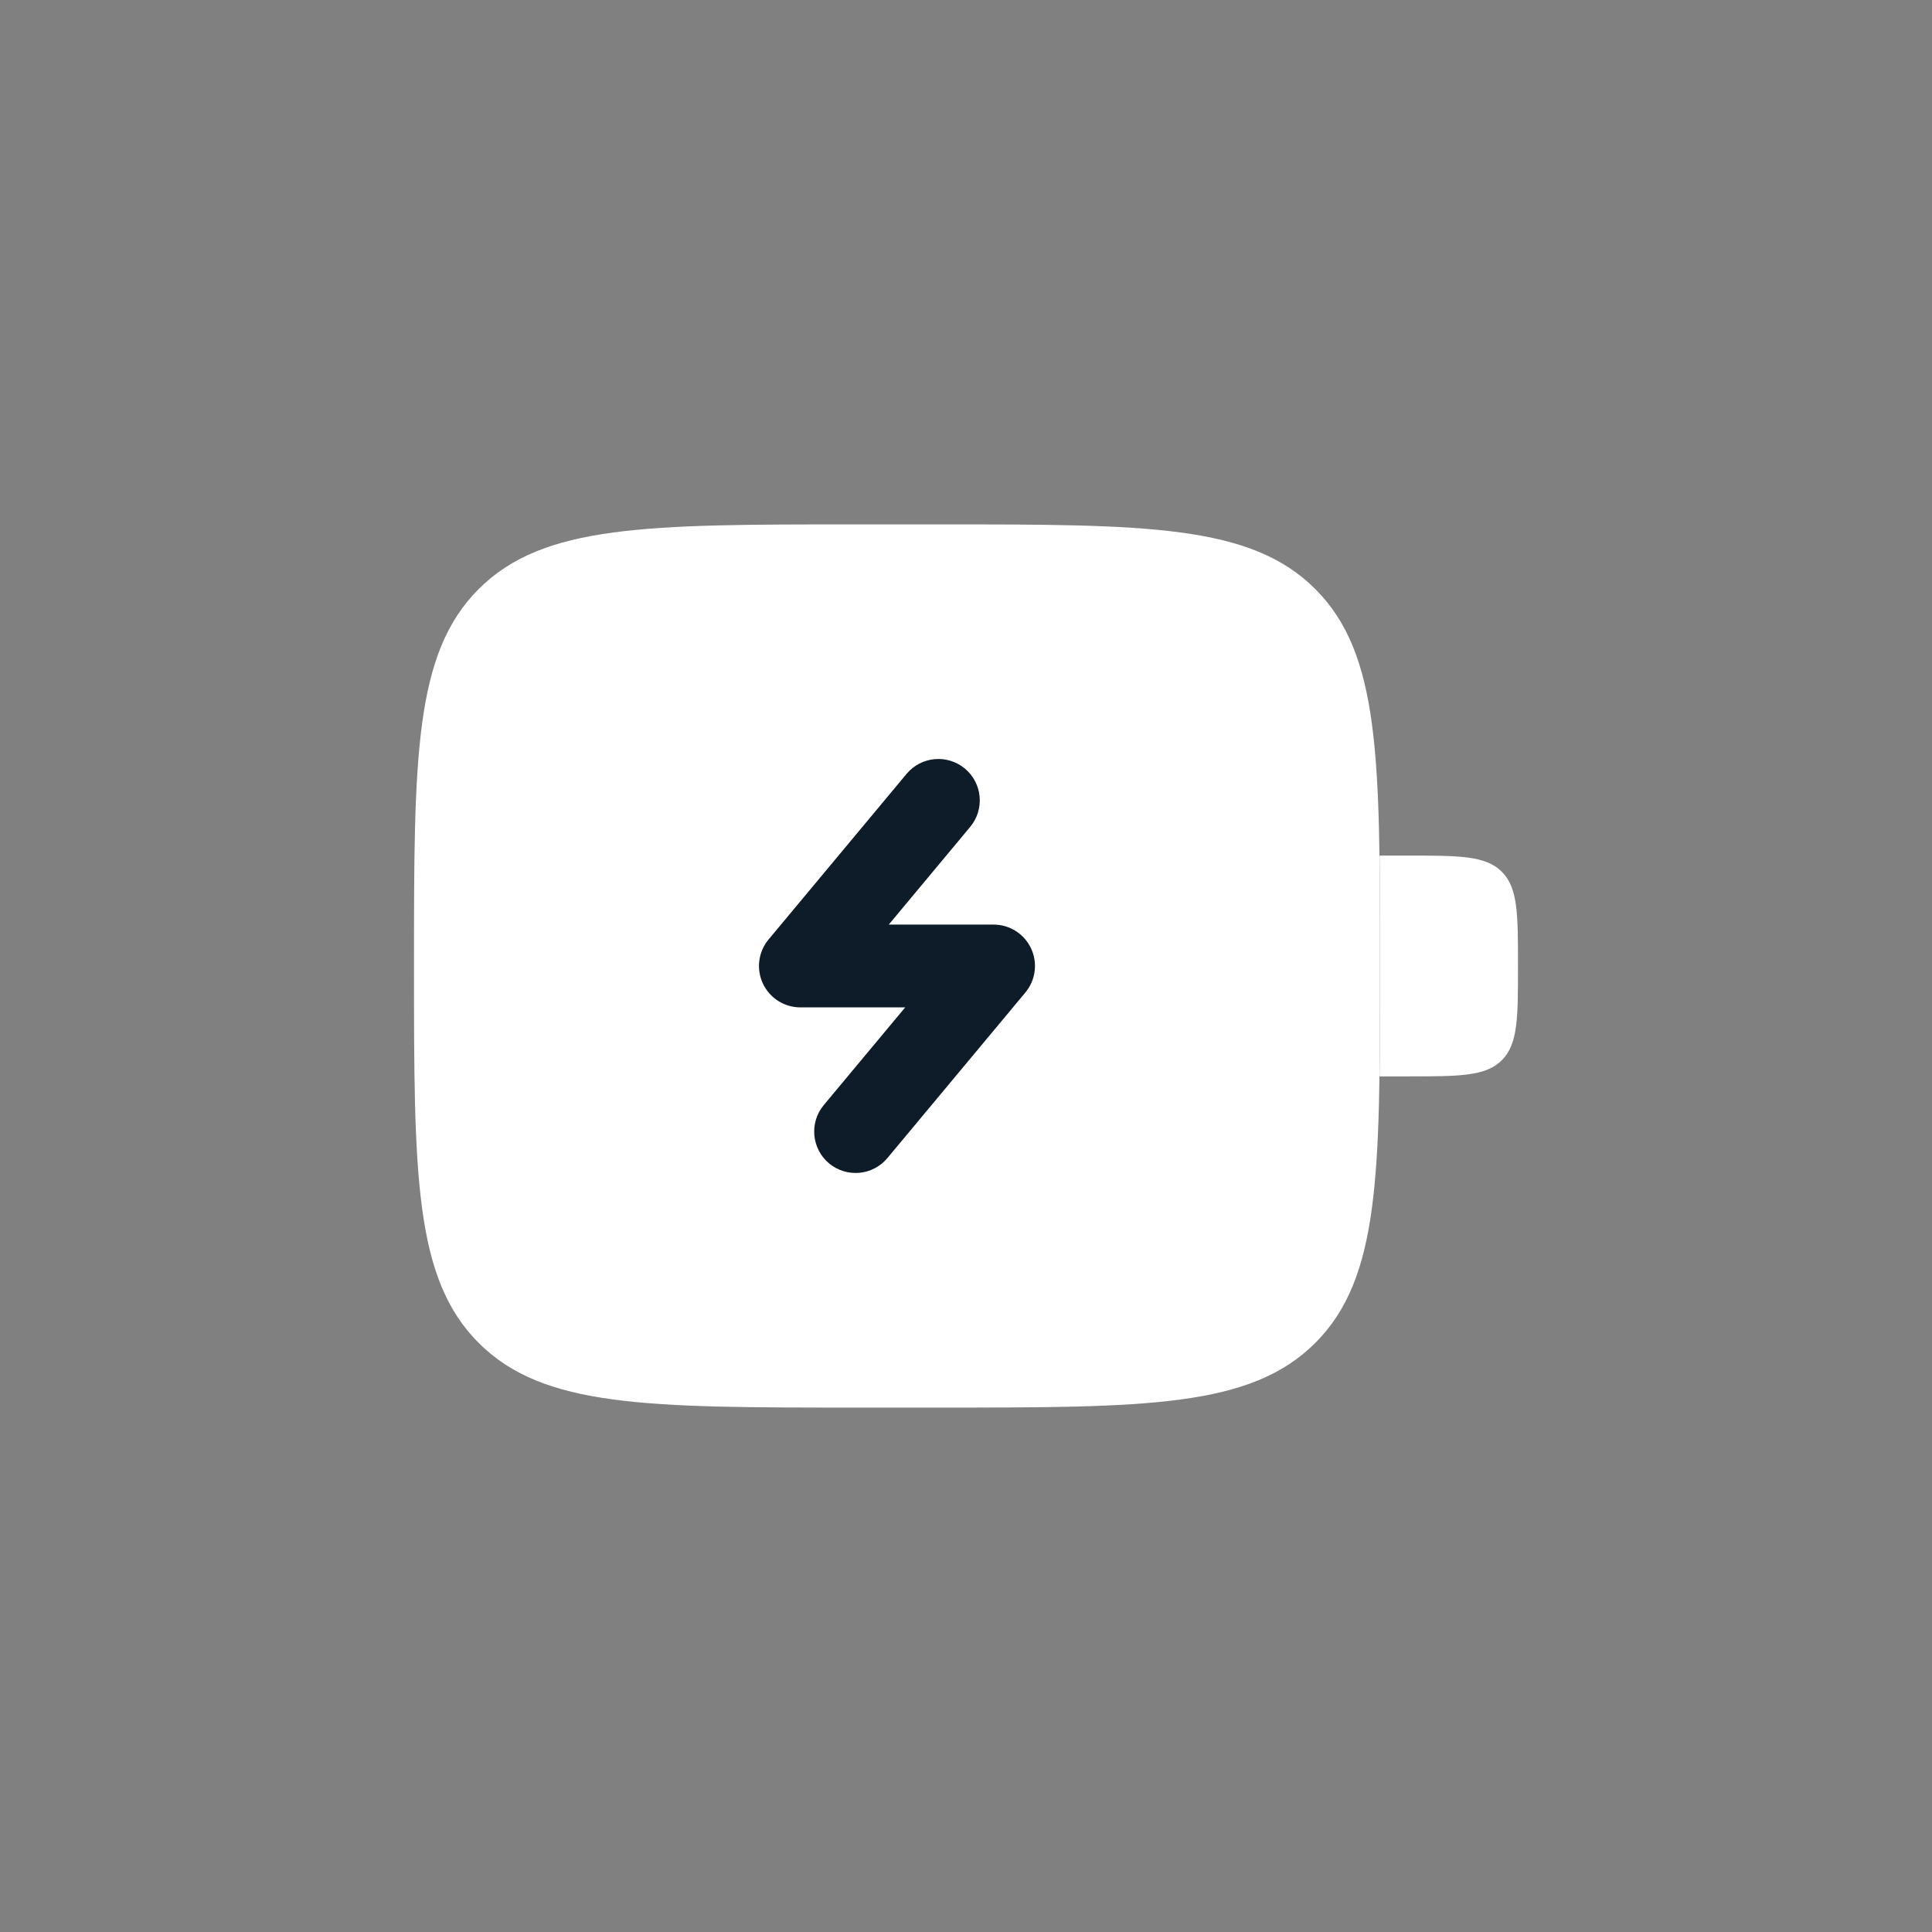 <svg width="140" height="140" viewBox="0 0 140 140" fill="none" xmlns="http://www.w3.org/2000/svg">
<rect x="0" y="0" width="140" height="140" fill="#808080" stroke="none"/>
<path d="M34.686 42.686C30 47.372 30 54.914 30 69.999C30 85.083 30 92.626 34.686 97.312C39.372 101.998 46.914 101.998 61.999 101.998H67.999C83.083 101.998 90.625 101.998 95.311 97.312C99.998 92.626 99.998 85.083 99.998 69.999C99.998 54.914 99.998 47.372 95.311 42.686C90.625 38 83.083 38 67.999 38H61.999C46.914 38 39.372 38 34.686 42.686Z" fill="white"/>
<path d="M99.967 77.999C100.002 75.596 100.002 72.941 100.002 69.999C100.002 67.057 100.002 64.402 99.967 61.999H102.001C105.772 61.999 107.657 61.999 108.829 63.171C110 64.342 110 66.228 110 69.999C110 73.77 110 75.655 108.829 76.827C107.657 77.999 105.772 77.999 102.001 77.999H99.967Z" fill="white"/>
<path d="M70.303 59.919C71.364 58.647 71.192 56.755 69.919 55.694C68.646 54.634 66.755 54.806 65.694 56.078L55.694 68.078C54.949 68.972 54.789 70.217 55.282 71.271C55.776 72.325 56.835 72.999 57.999 72.999H65.594L59.694 80.078C58.634 81.35 58.806 83.242 60.078 84.303C61.351 85.363 63.243 85.192 64.303 83.919L74.303 71.919C75.048 71.025 75.209 69.78 74.715 68.726C74.221 67.672 73.162 66.999 71.999 66.999H64.404L70.303 59.919Z" fill="#0E1B28"/>
</svg>
